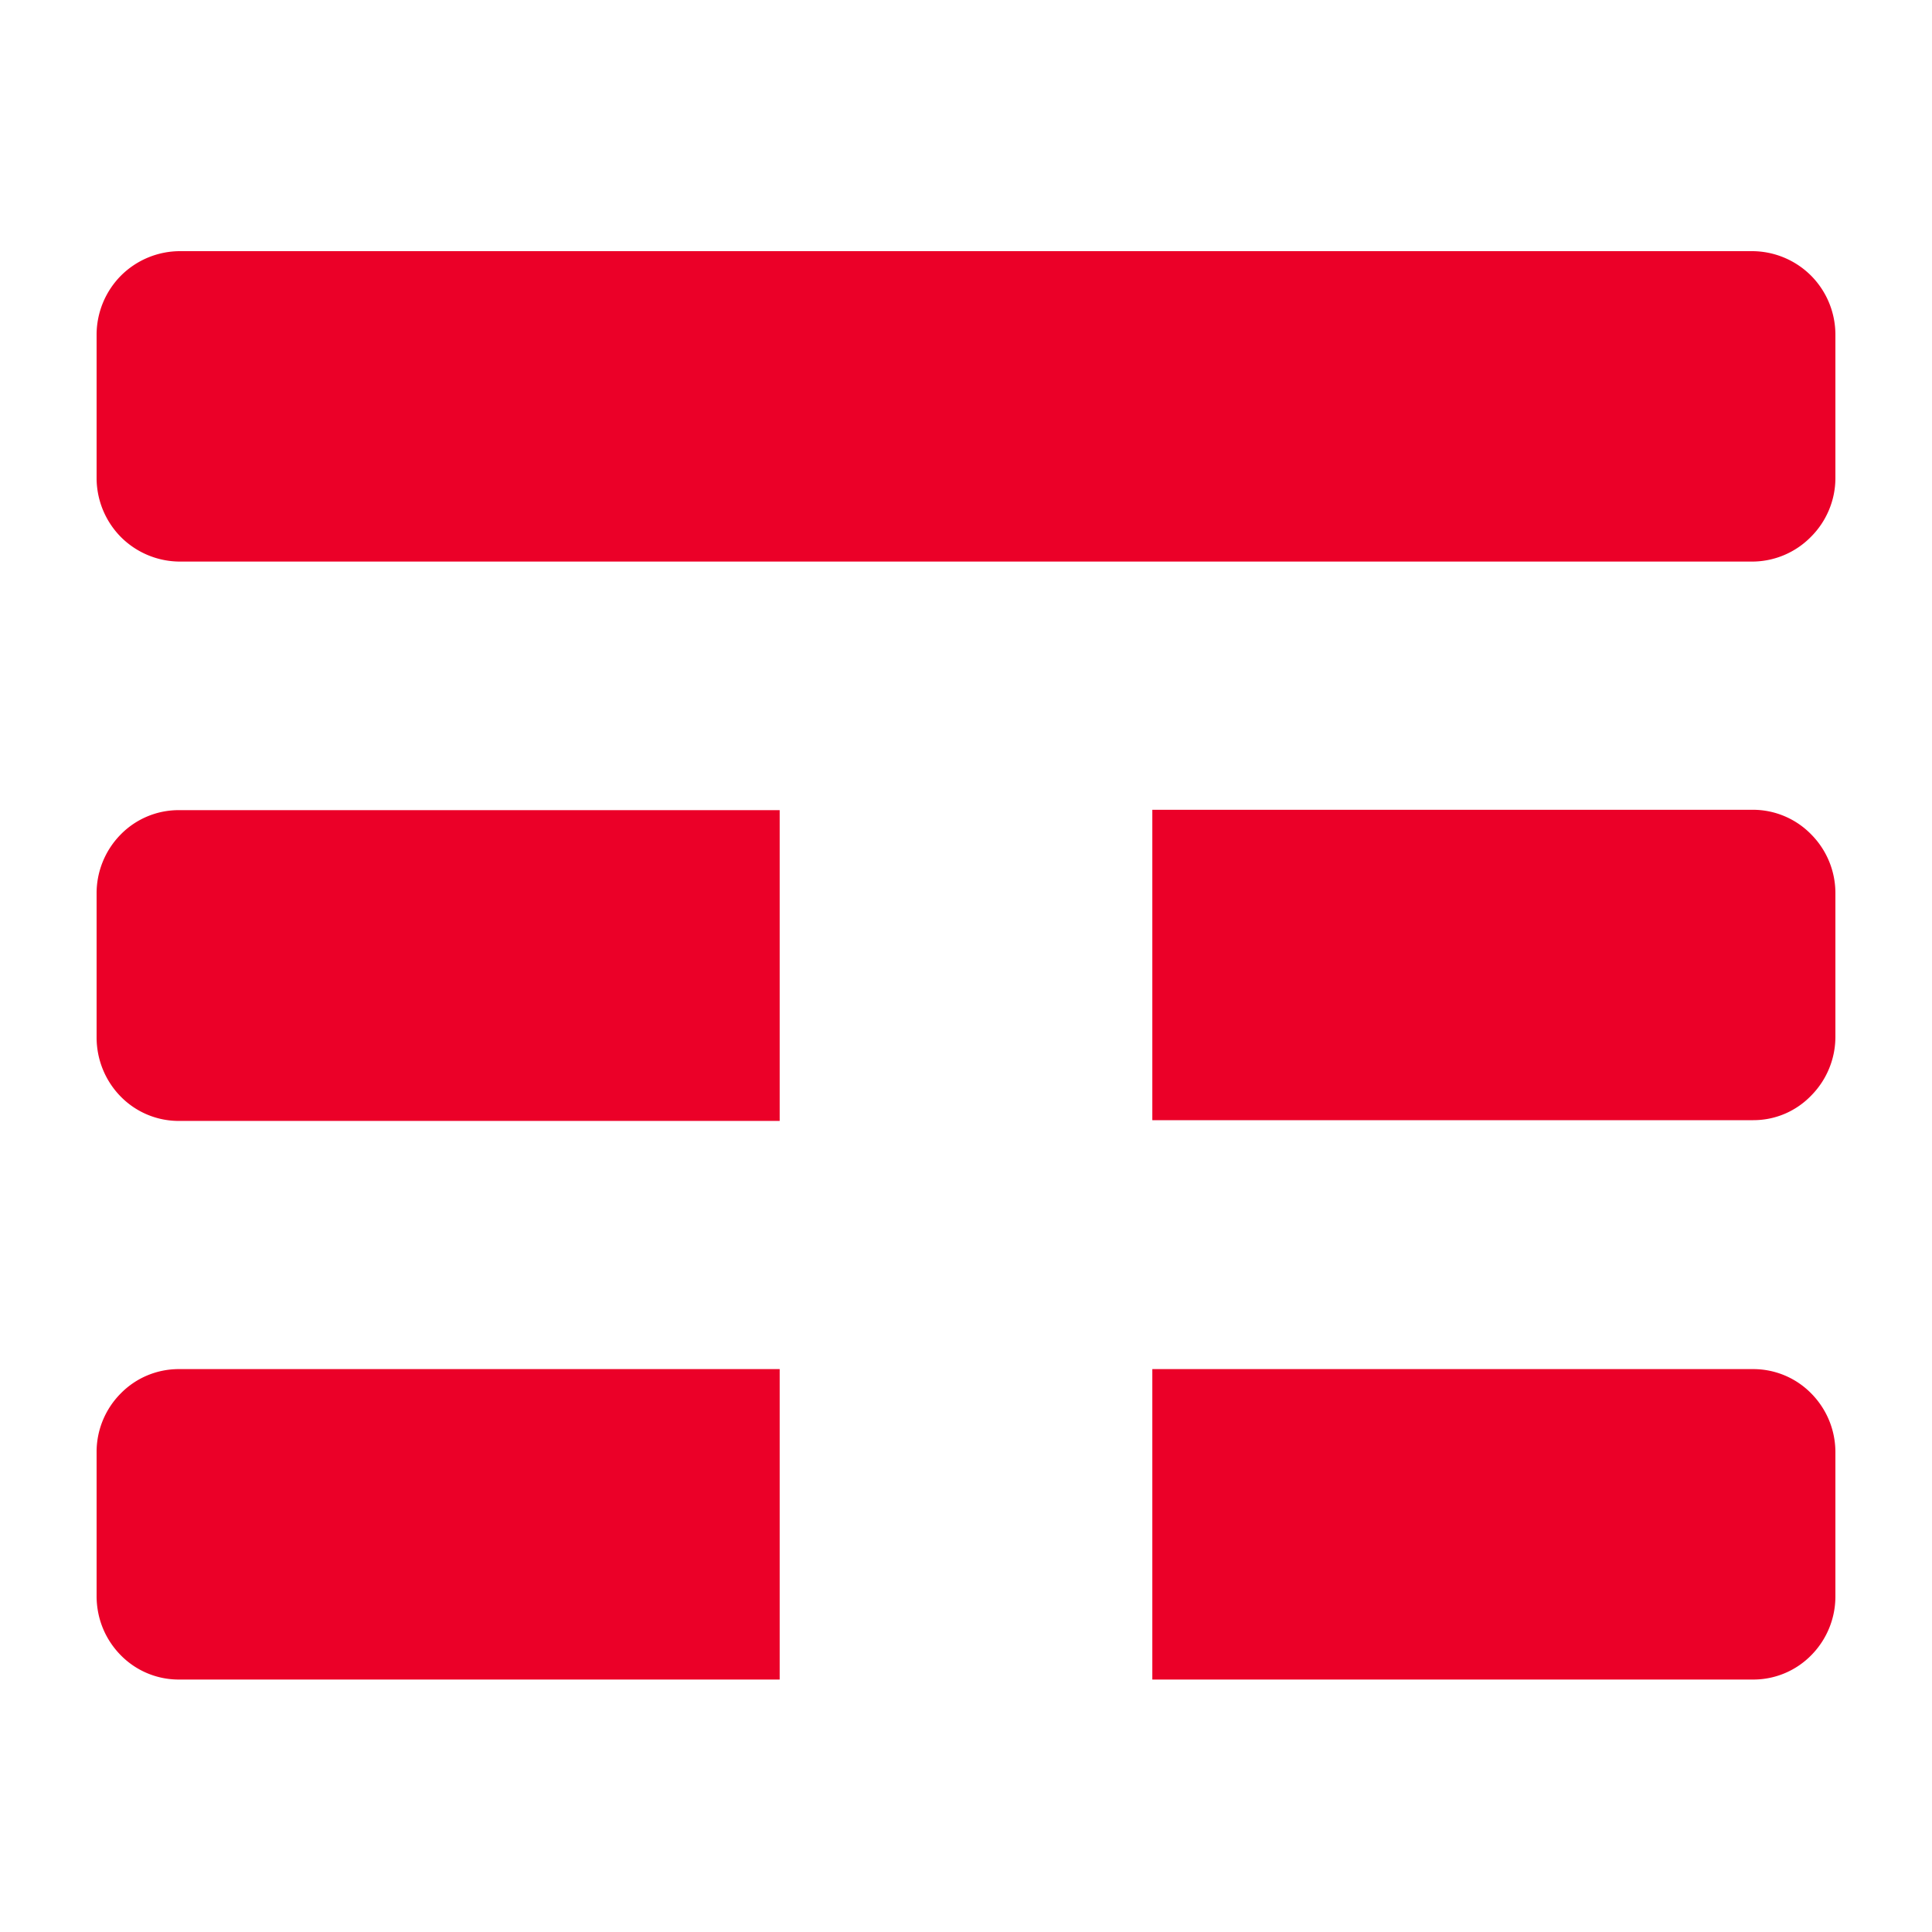 <svg xmlns="http://www.w3.org/2000/svg" width="100" height="100" fill="none"><path fill="#EB0028" fill-rule="evenodd" d="M40.356 70.865H9.25a4.2 4.2 0 0 0-3.015 1.274A4.289 4.289 0 0 0 5 75.172v7.435c0 1.198.468 2.266 1.236 3.052a4.2 4.2 0 0 0 3.015 1.274h31.105V70.865Zm53.408 1.274a4.2 4.2 0 0 0-3.015-1.274H59.644v16.068H90.75a4.2 4.2 0 0 0 3.015-1.274A4.322 4.322 0 0 0 95 82.625v-7.453c0-1.18-.468-2.247-1.236-3.033Zm0-28.933a4.217 4.217 0 0 0-3.015-1.292H59.644V57.98H90.75c1.18 0 2.247-.487 3.015-1.292A4.322 4.322 0 0 0 95 53.655v-7.434a4.31 4.31 0 0 0-1.236-3.015Zm-53.408-1.273H9.25a4.2 4.2 0 0 0-3.015 1.273A4.333 4.333 0 0 0 5 46.258v7.435c0 1.18.468 2.266 1.236 3.052a4.2 4.2 0 0 0 3.015 1.274h31.105V41.933Zm50.318-12.866H9.326a4.331 4.331 0 0 1-3.071-1.273A4.35 4.35 0 0 1 5 24.742v-7.416a4.35 4.35 0 0 1 1.255-3.053A4.331 4.331 0 0 1 9.325 13h81.35a4.33 4.33 0 0 1 3.07 1.273A4.338 4.338 0 0 1 95 17.307v7.435c0 1.18-.487 2.265-1.255 3.033a4.27 4.27 0 0 1-3.07 1.292Z" clip-rule="evenodd"/></svg>
